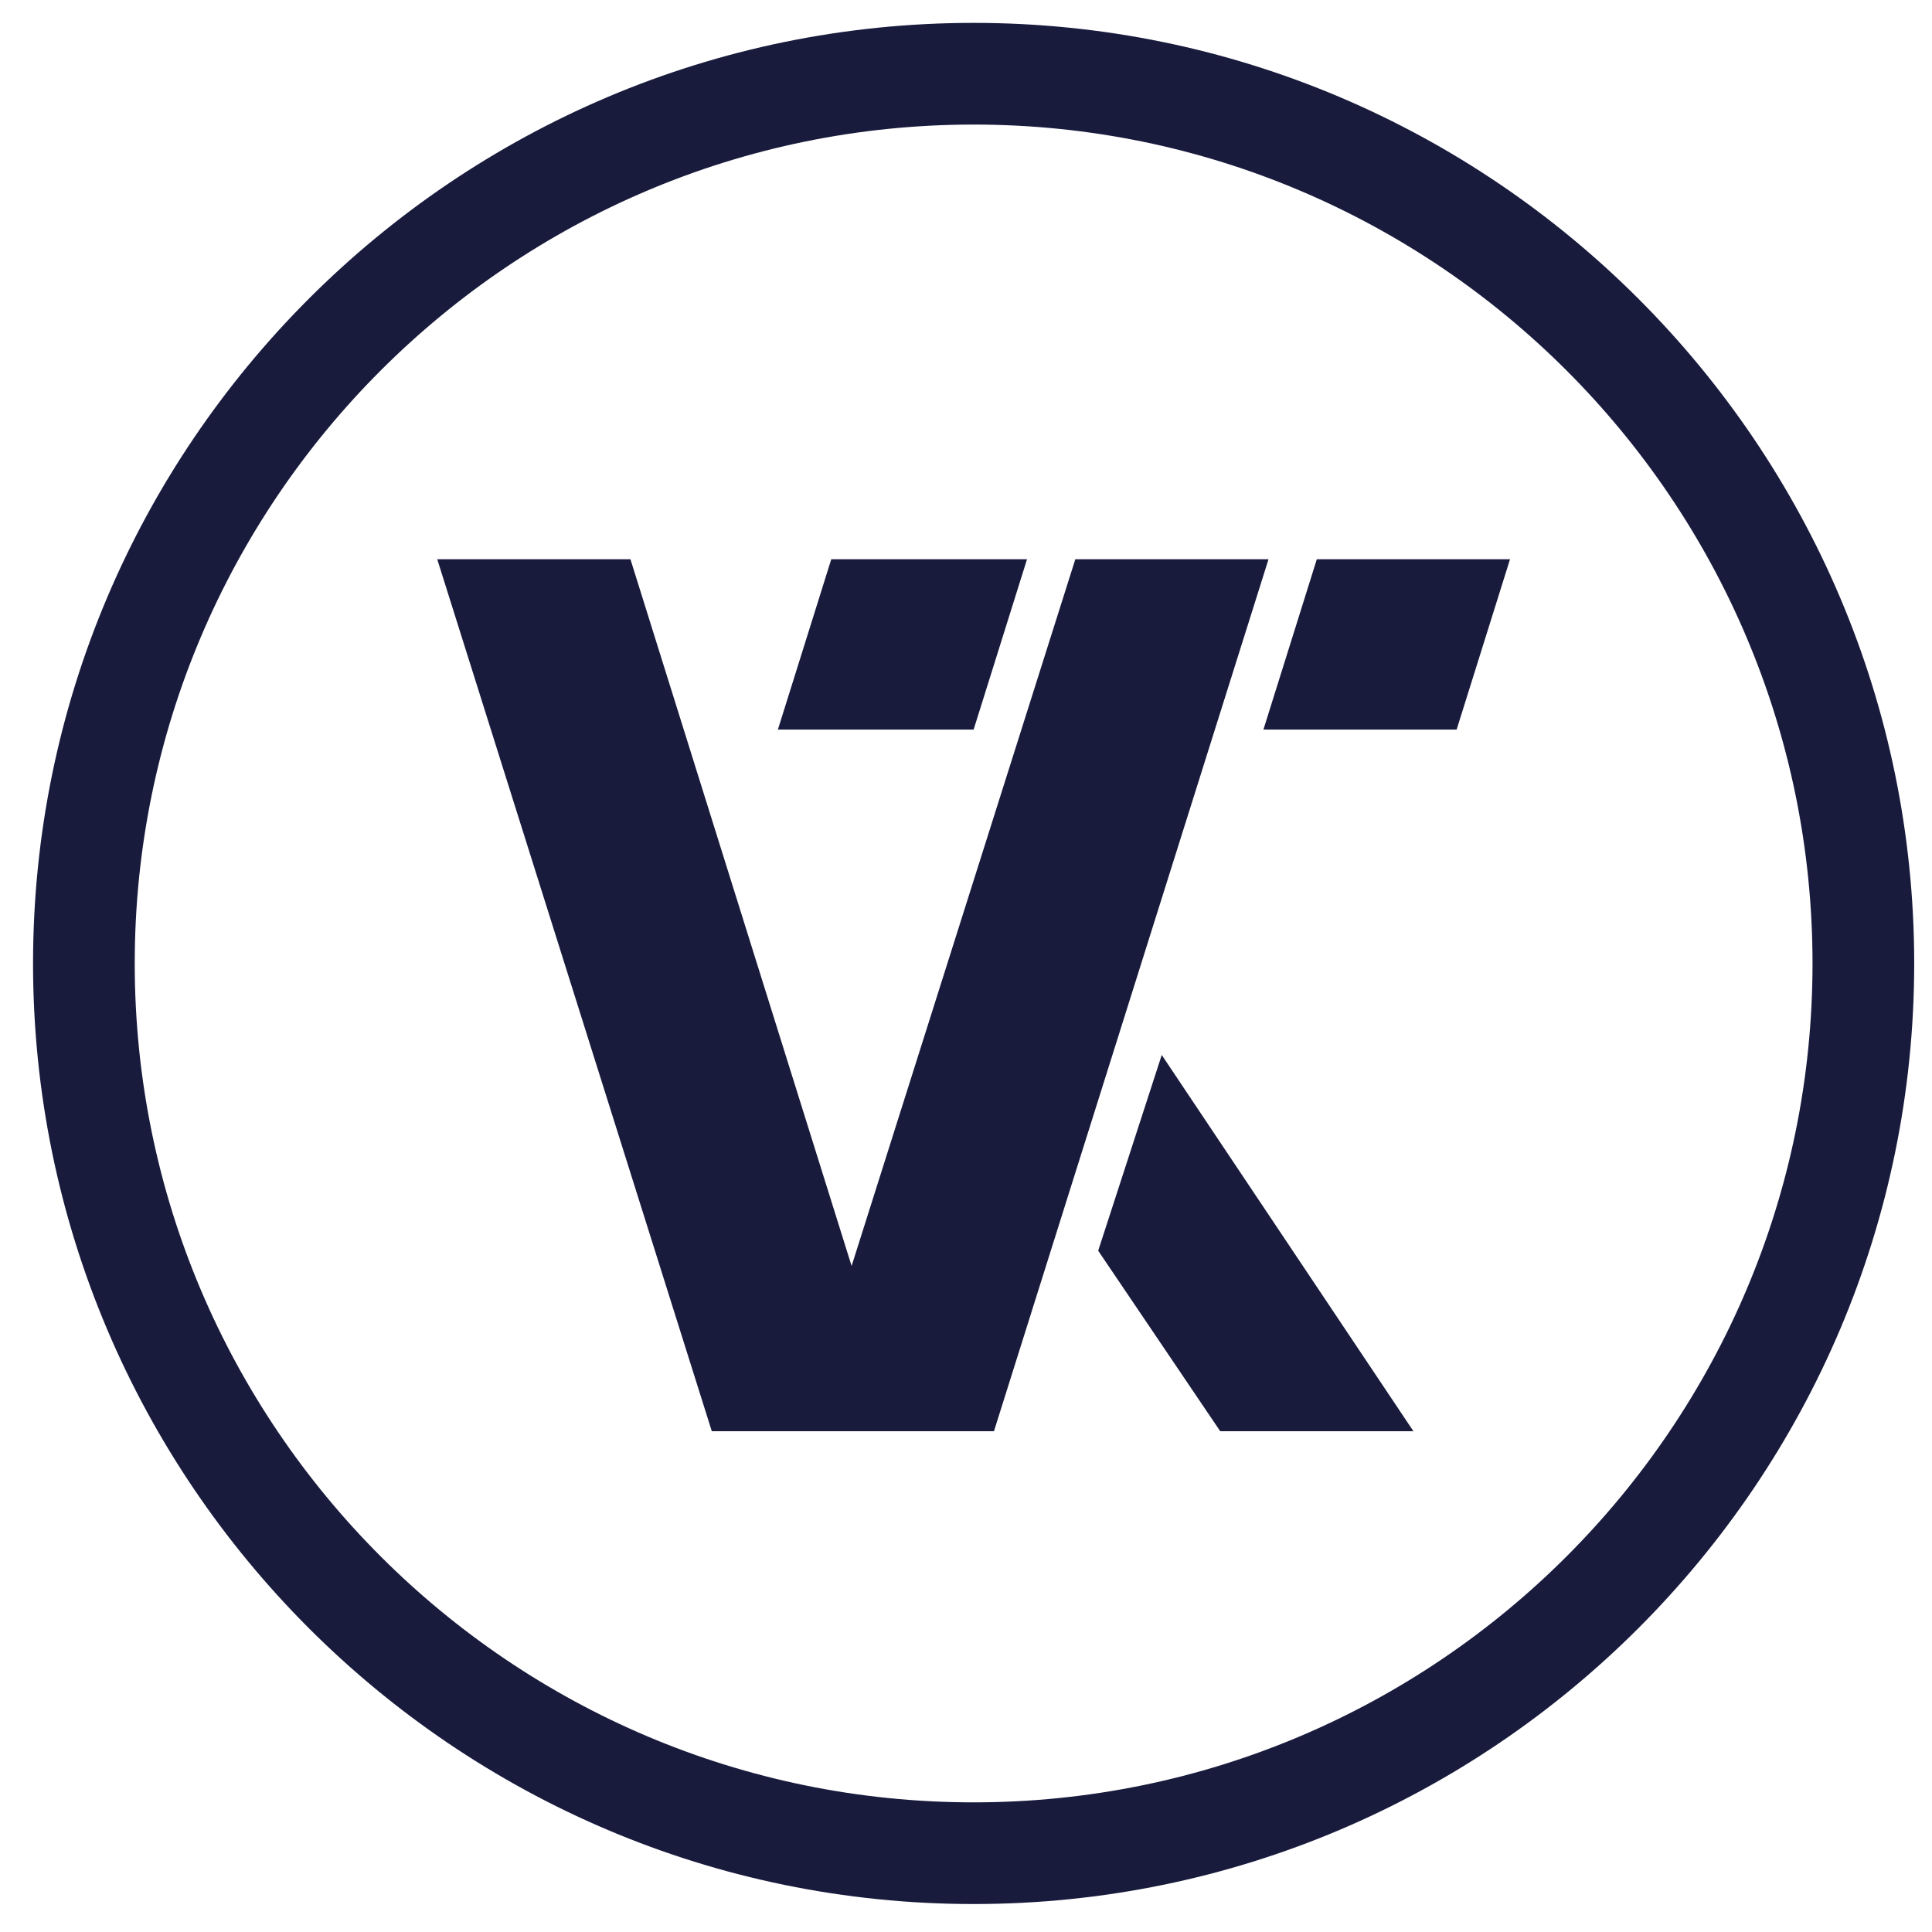 <?xml version="1.0" encoding="UTF-8" standalone="no"?> <svg xmlns="http://www.w3.org/2000/svg" xmlns:xlink="http://www.w3.org/1999/xlink" xmlns:serif="http://www.serif.com/" width="100%" height="100%" viewBox="0 0 76 76" xml:space="preserve" style="fill-rule:evenodd;clip-rule:evenodd;stroke-linejoin:round;stroke-miterlimit:2;"> <g id="_x31_00_" serif:id="_x31_00"> <g> <g> <g> <g> <g> <g> <path d="M42.3,22L33.5,49.8L24.8,22L17.2,22L28,56.3L39.1,56.3L49.9,22L42.3,22Z" style="fill:rgb(25,27,61);fill-rule:nonzero;"></path> </g> </g> <g> <g> <path d="M45.7,41.5L43.2,49.2L48,56.3L55.6,56.3L45.7,41.5Z" style="fill:rgb(25,27,61);fill-rule:nonzero;"></path> </g> </g> <g> <g> <path d="M51.8,22L49.7,28.7L57.3,28.7L59.4,22L51.8,22Z" style="fill:rgb(25,27,61);fill-rule:nonzero;"></path> </g> </g> <g> <g> <path d="M32.7,22L30.6,28.7L38.3,28.7L40.4,22L32.7,22Z" style="fill:rgb(25,27,61);fill-rule:nonzero;"></path> </g> </g> </g> <g> <g> <g> <path d="M38.3,0.9C17.9,0.9 1.3,17.5 1.3,37.9C1.3,58.3 17.9,74.9 38.3,74.9C58.7,74.9 75.3,58.3 75.3,37.9C75.3,17.5 58.7,0.9 38.3,0.9ZM38.3,70.9C20.1,70.9 5.3,56.1 5.3,37.9C5.3,19.7 20.1,4.9 38.3,4.9C56.5,4.9 71.3,19.7 71.3,37.9C71.3,56.1 56.5,70.9 38.3,70.9Z" style="fill:rgb(25,27,61);fill-rule:nonzero;"></path> </g> </g> </g> </g> </g> </g> </g> </svg> 